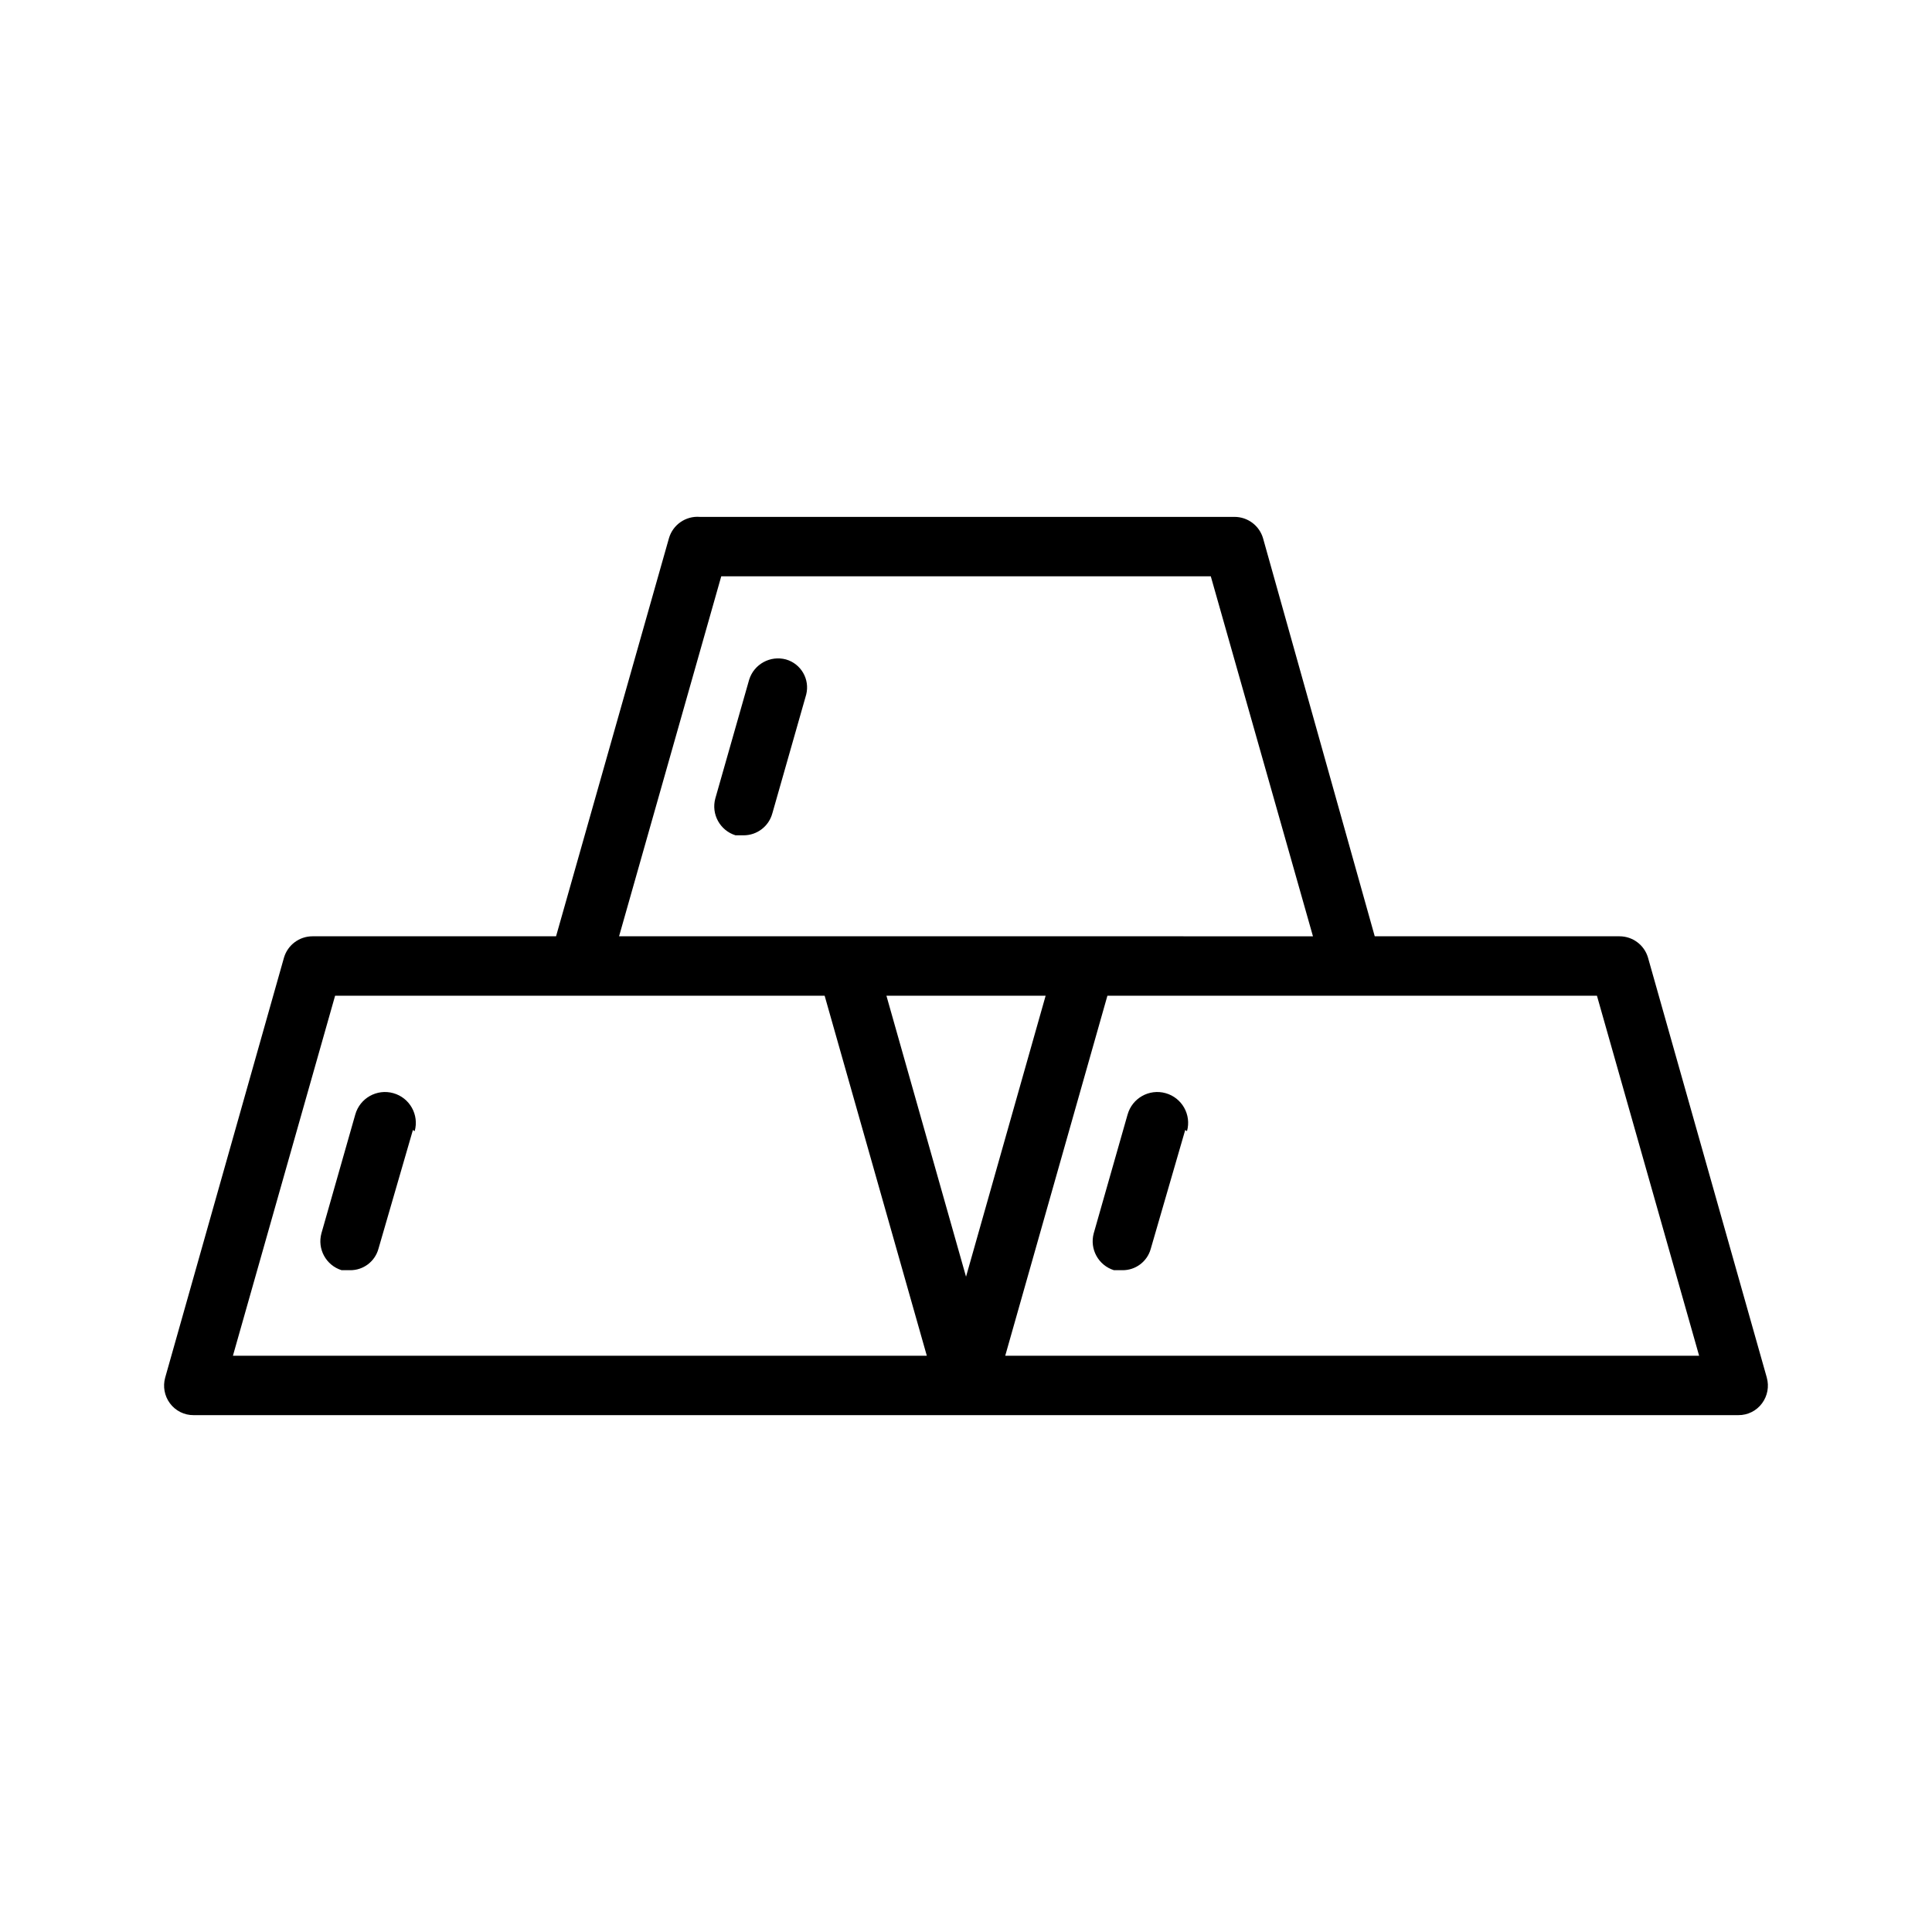 <?xml version="1.0" encoding="UTF-8"?>
<!-- Uploaded to: ICON Repo, www.iconrepo.com, Generator: ICON Repo Mixer Tools -->
<svg fill="#000000" width="800px" height="800px" version="1.1" viewBox="144 144 512 512" xmlns="http://www.w3.org/2000/svg">
 <path d="m612.23 509.11-31.488-111.31v-0.004c-0.977-3.356-4.055-5.668-7.555-5.668h-64.867l-29.598-105.48c-0.98-3.359-4.059-5.668-7.559-5.668h-141.7c-3.731-0.297-7.152 2.074-8.188 5.668l-29.914 105.48h-64.551c-3.496 0-6.574 2.312-7.555 5.668l-31.488 111.31v0.004c-0.641 2.328-0.18 4.824 1.258 6.769 1.473 2 3.816 3.176 6.297 3.148h409.35c2.484 0.027 4.828-1.148 6.297-3.148 1.438-1.945 1.902-4.441 1.258-6.769zm-277.09-212.39h129.73l27.078 95.41-183.89-0.004zm64.867 185.62-21.098-74.469h42.195zm-194.28 20.941 27.078-95.41h129.73l27.078 95.41zm204.67 0 27.078-95.41h129.73l27.078 95.41zm-52.742-175.23-8.973 31.488h-0.004c-0.922 3.422-4.012 5.805-7.555 5.828h-2.207c-4.113-1.289-6.481-5.598-5.352-9.762l8.973-31.488c1.289-4.117 5.598-6.481 9.762-5.356 3.996 1.148 6.363 5.258 5.356 9.289zm-104.23 115.41-9.133 31.488c-0.934 3.391-4.039 5.723-7.555 5.668h-2.207c-4.117-1.289-6.481-5.598-5.352-9.762l8.973-31.488c1.219-4.348 5.731-6.887 10.078-5.668 4.348 1.215 6.883 5.727 5.668 10.074zm204.67 0-9.133 31.488c-0.93 3.391-4.039 5.723-7.555 5.668h-2.203c-4.117-1.289-6.481-5.598-5.356-9.762l8.973-31.488h0.004c1.215-4.348 5.727-6.887 10.074-5.668 4.348 1.215 6.887 5.727 5.668 10.074z"/>
</svg>